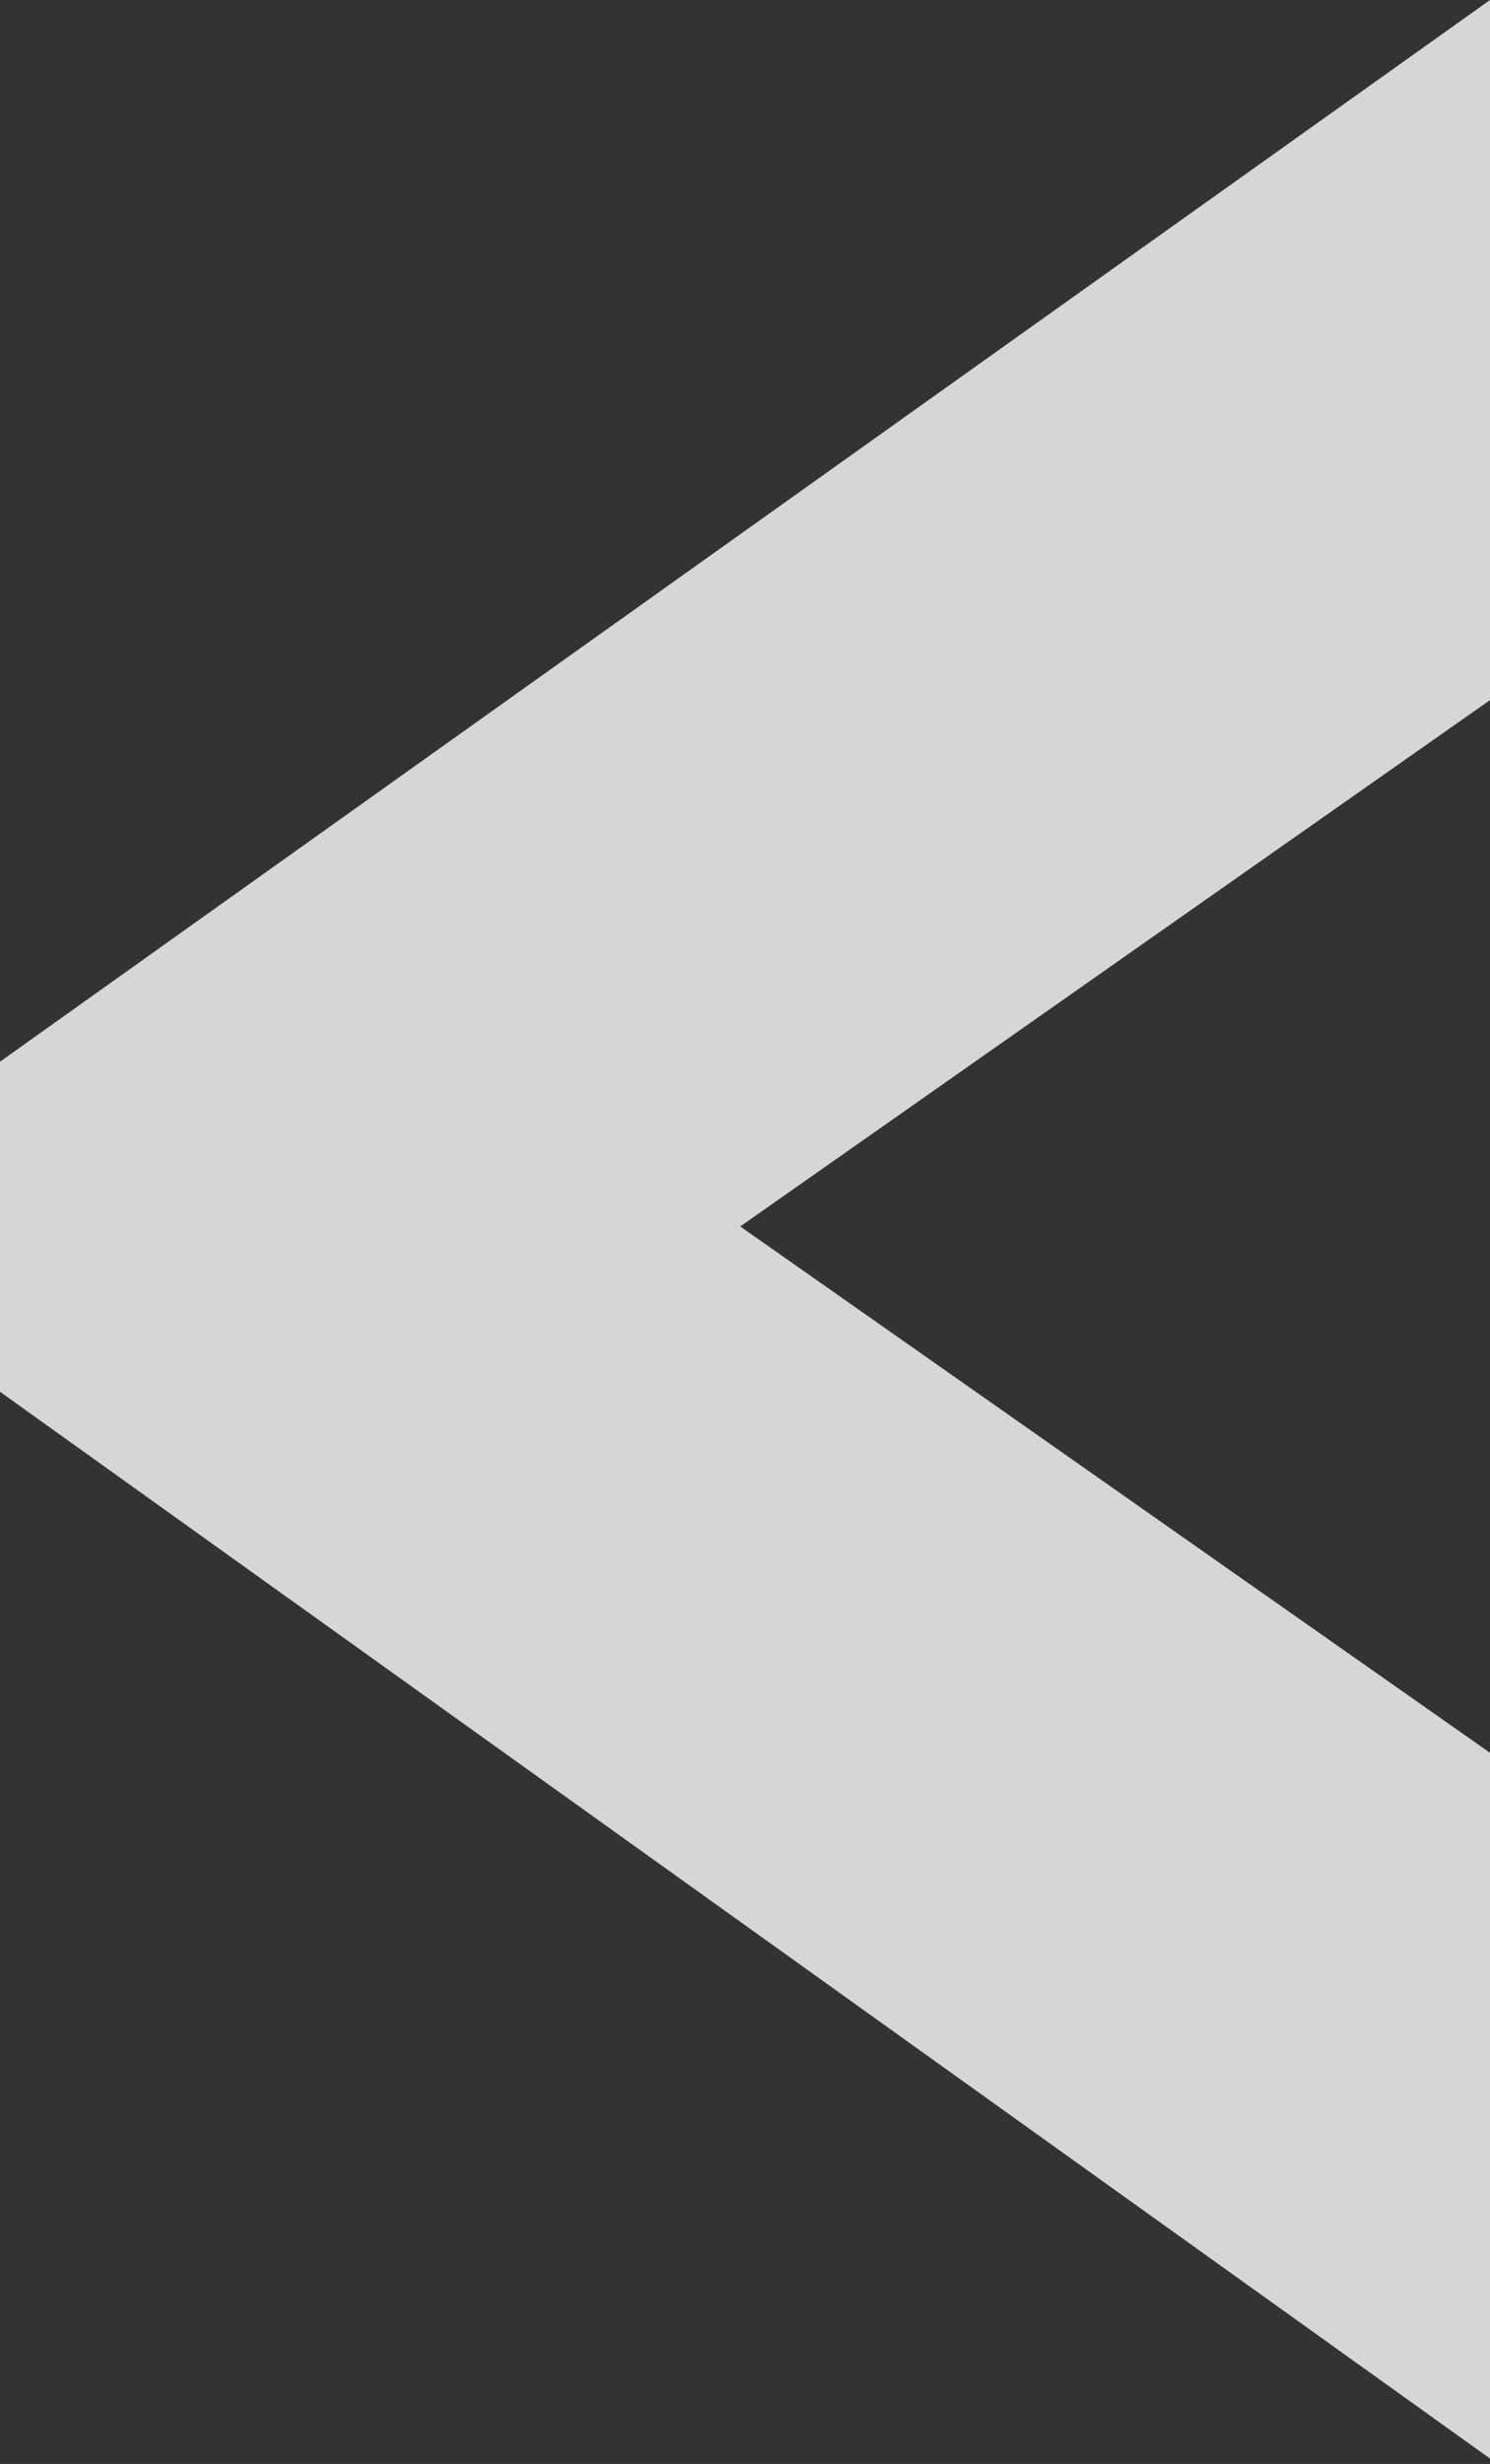 <svg xmlns="http://www.w3.org/2000/svg" width="72" height="119" fill="none" viewBox="0 0 72 119">
    <rect x="0" y="0" width="72" height="119" fill="#333333" stroke="none"/>
    <path fill="#fff" fill-rule="evenodd" d="M72 0L0 51.275v15.941l72 51.522V84.653l-36.23-25.42L72 33.813V0z" clip-rule="evenodd" opacity=".8"/>
</svg>
